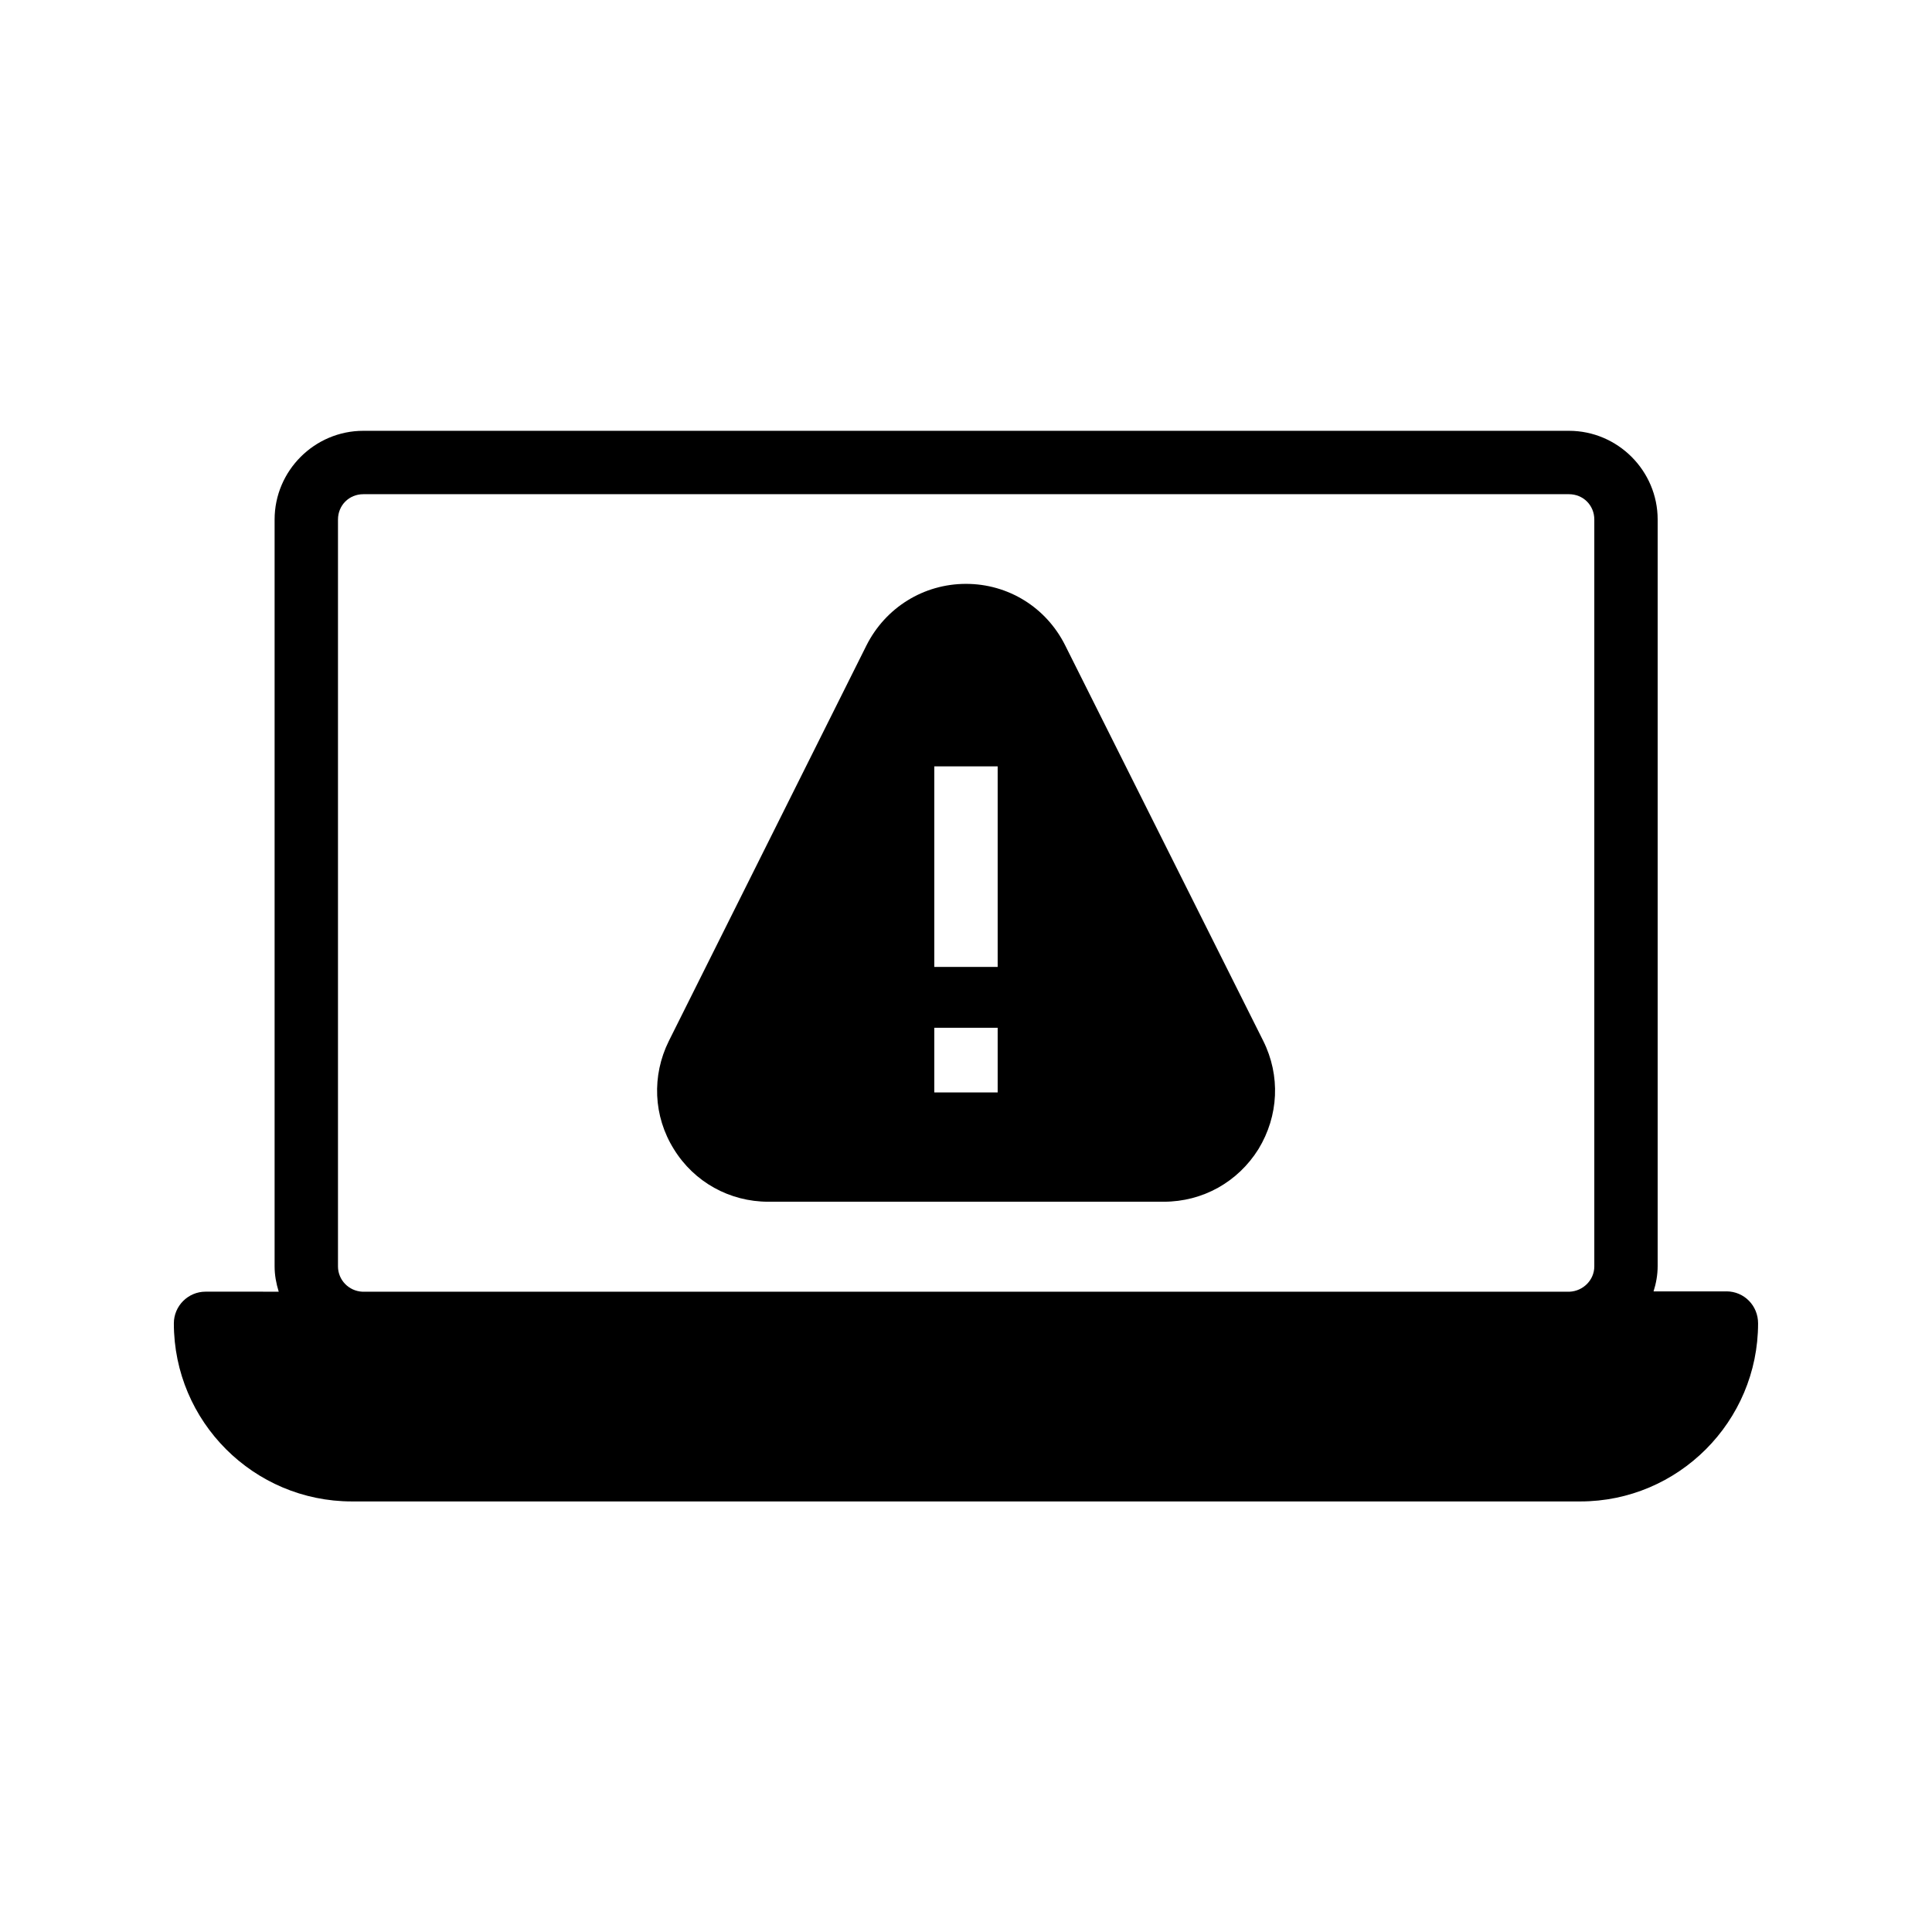 <?xml version="1.0" encoding="UTF-8"?>
<!-- Uploaded to: ICON Repo, www.iconrepo.com, Generator: ICON Repo Mixer Tools -->
<svg fill="#000000" width="800px" height="800px" version="1.1" viewBox="144 144 512 512" xmlns="http://www.w3.org/2000/svg">
 <g>
  <path d="m601.52 486.23h-19.312c0.672-2.098 1.09-4.367 1.09-6.719v-197.83c0-12.93-10.578-23.512-23.512-23.512h-319.5c-12.93 0-23.512 10.578-23.512 23.512v197.91c0 2.352 0.418 4.535 1.09 6.719l-19.391-0.004c-4.617 0-8.398 3.777-8.398 8.398 0 26.031 21.16 47.191 47.191 47.191h325.54c25.945 0 47.105-21.16 47.105-47.191 0-4.703-3.695-8.48-8.395-8.48zm-367.95-6.633v-197.91c0-3.777 2.938-6.719 6.719-6.719h319.5c3.777 0 6.719 2.938 6.719 6.719v197.91c0 3.609-2.938 6.551-6.551 6.719h-319.92c-3.613-0.172-6.469-3.109-6.469-6.719z"/>
  <path d="m426.28 315.02c-5.039-10.078-15.113-16.289-26.281-16.289-11.25 0-21.328 6.297-26.367 16.289l-52.395 104.88c-4.535 9.152-4.113 19.902 1.344 28.633 5.375 8.734 14.777 13.938 25.023 13.938h104.79c10.328 0 19.648-5.207 25.105-13.938 5.375-8.816 5.879-19.48 1.258-28.719zm-17.887 118.48h-16.793v-17.129h16.793zm0-33.25h-16.793v-53.152h16.793z"/>
 </g>
</svg>